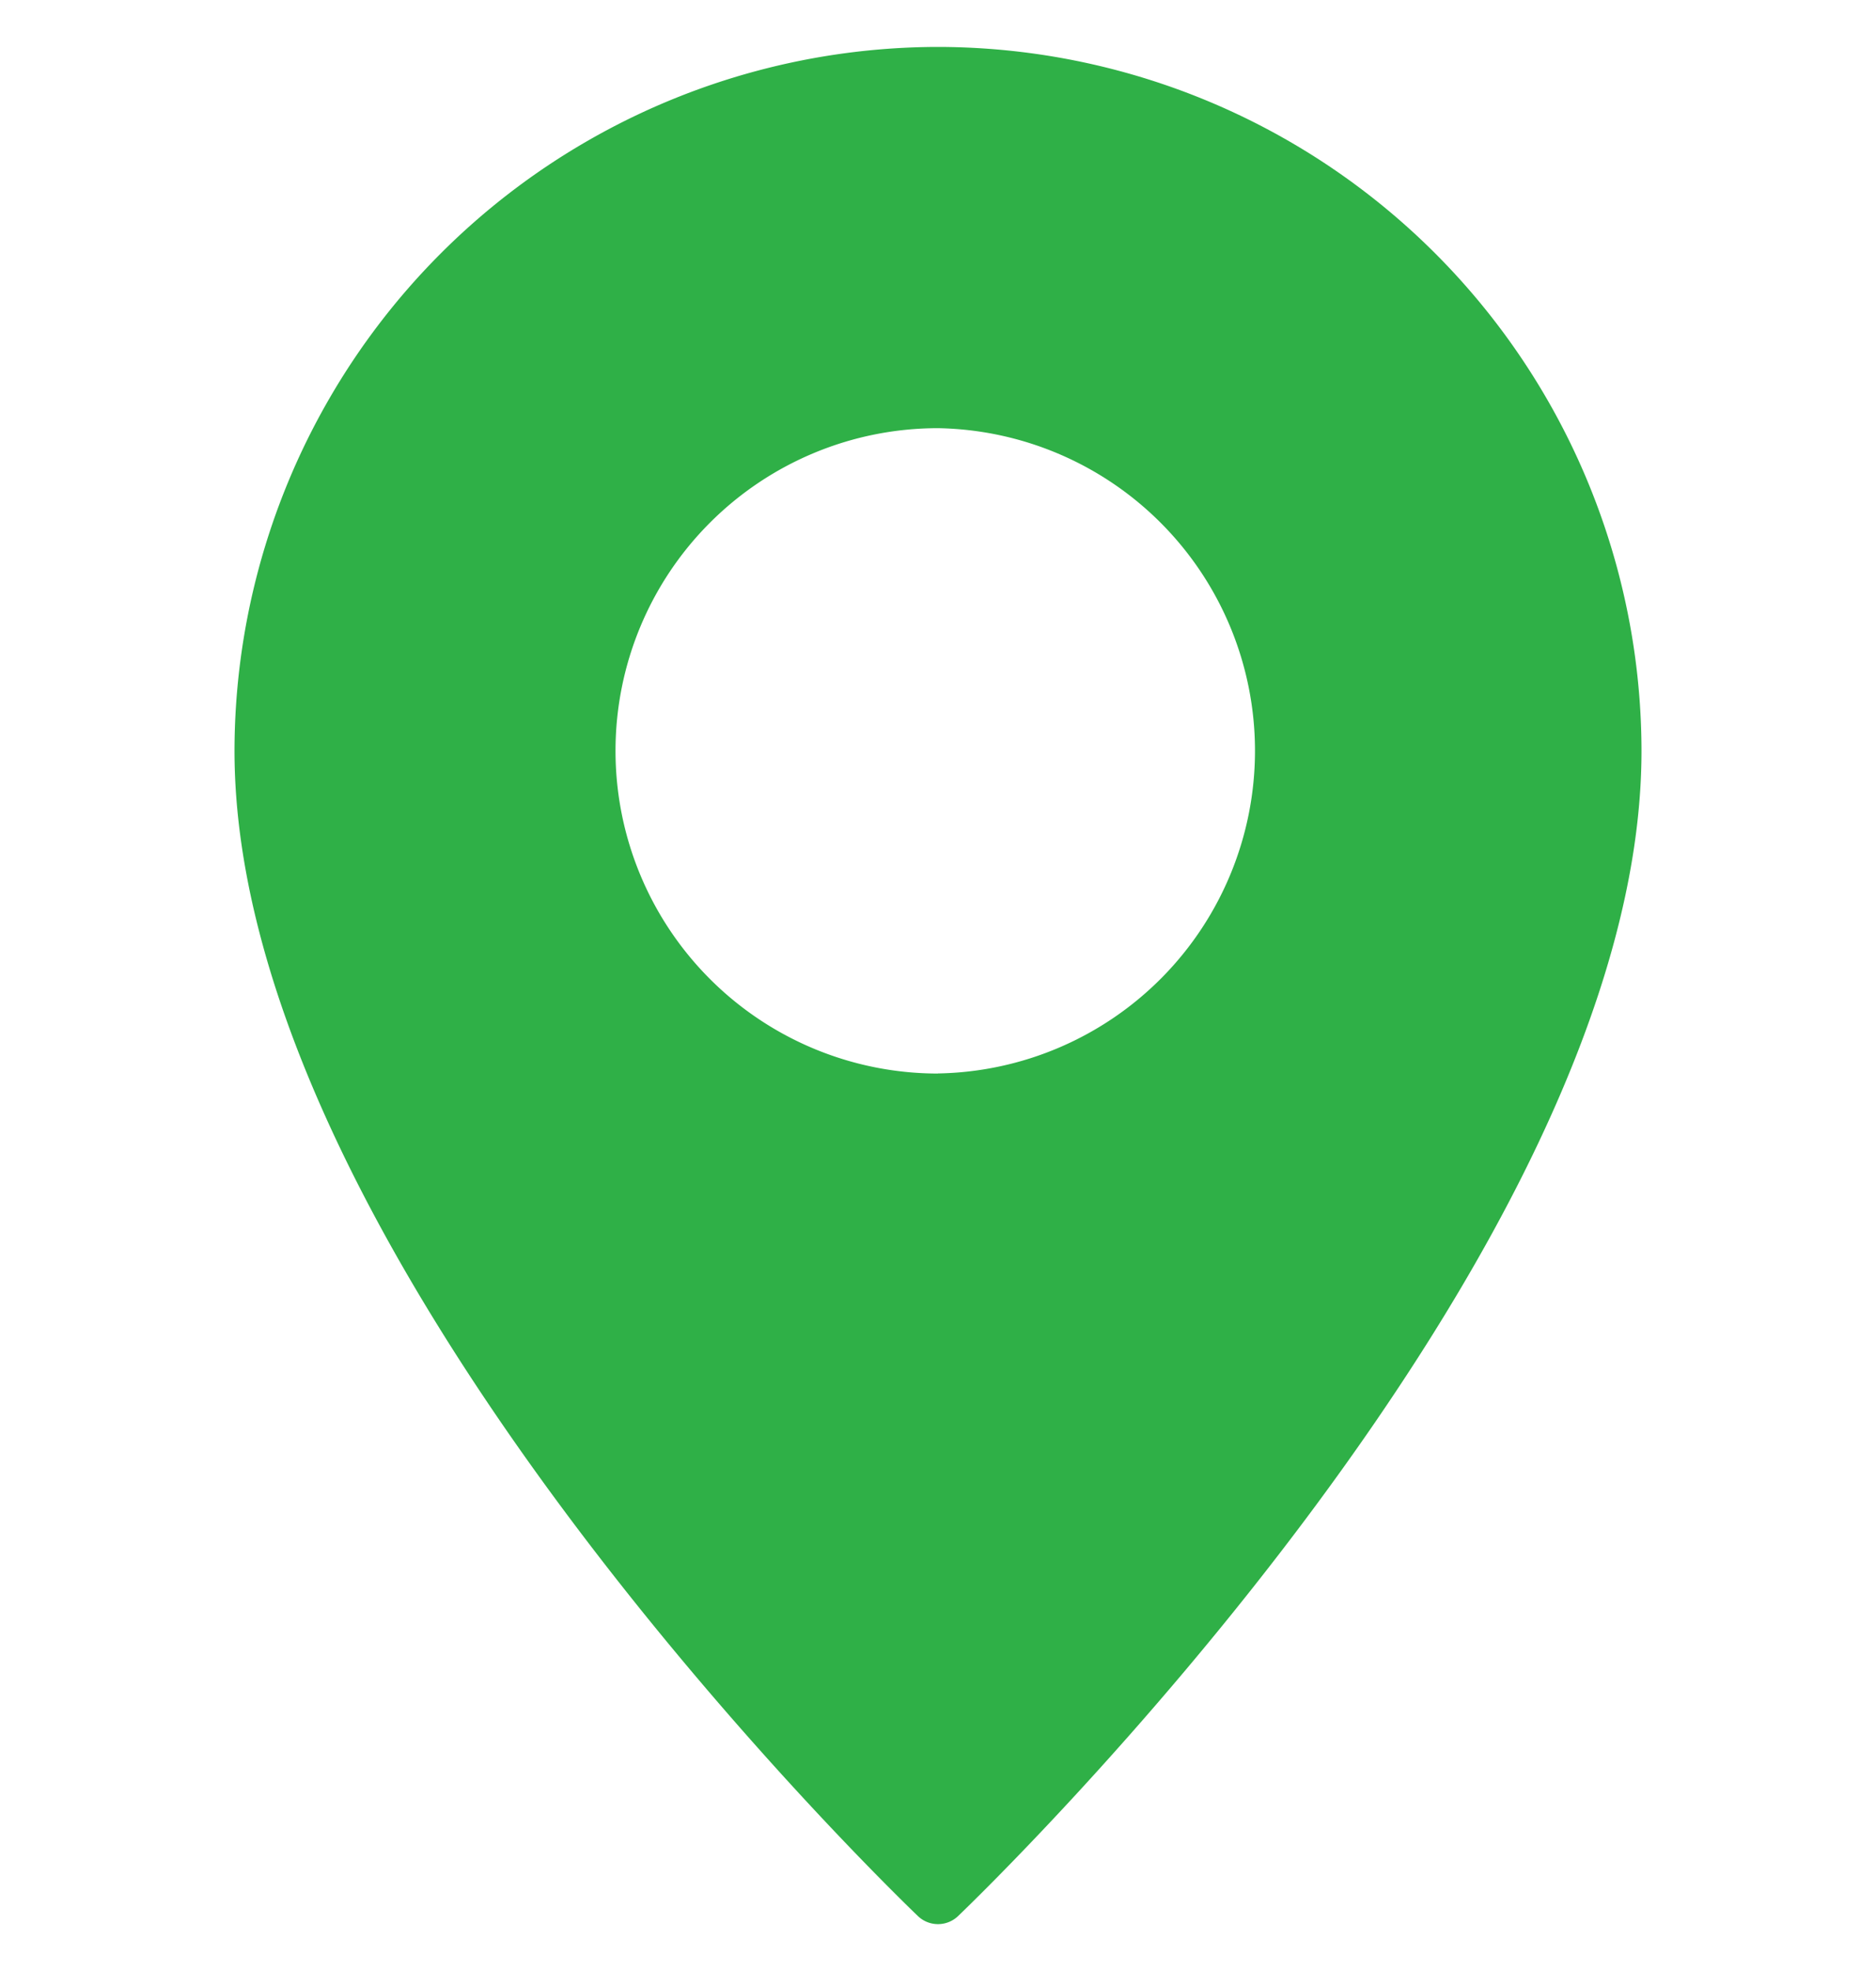 <svg width="20" height="21" fill="none" xmlns="http://www.w3.org/2000/svg"><g clip-path="url(#a)"><path d="M10 .5A7.51 7.51 0 0 0 2.5 8c0 5.384 6.988 12.128 7.284 12.413a.31.31 0 0 0 .432 0C10.512 20.128 17.5 13.384 17.5 8A7.51 7.51 0 0 0 10 .5Zm0 10.938a3.438 3.438 0 1 1 0-6.876 3.438 3.438 0 0 1 0 6.875Z" fill="#2FB047"/></g><defs><clipPath id="a"><path fill="#fff" transform="translate(0 .5)" d="M0 0h20v20H0z"/></clipPath></defs></svg>